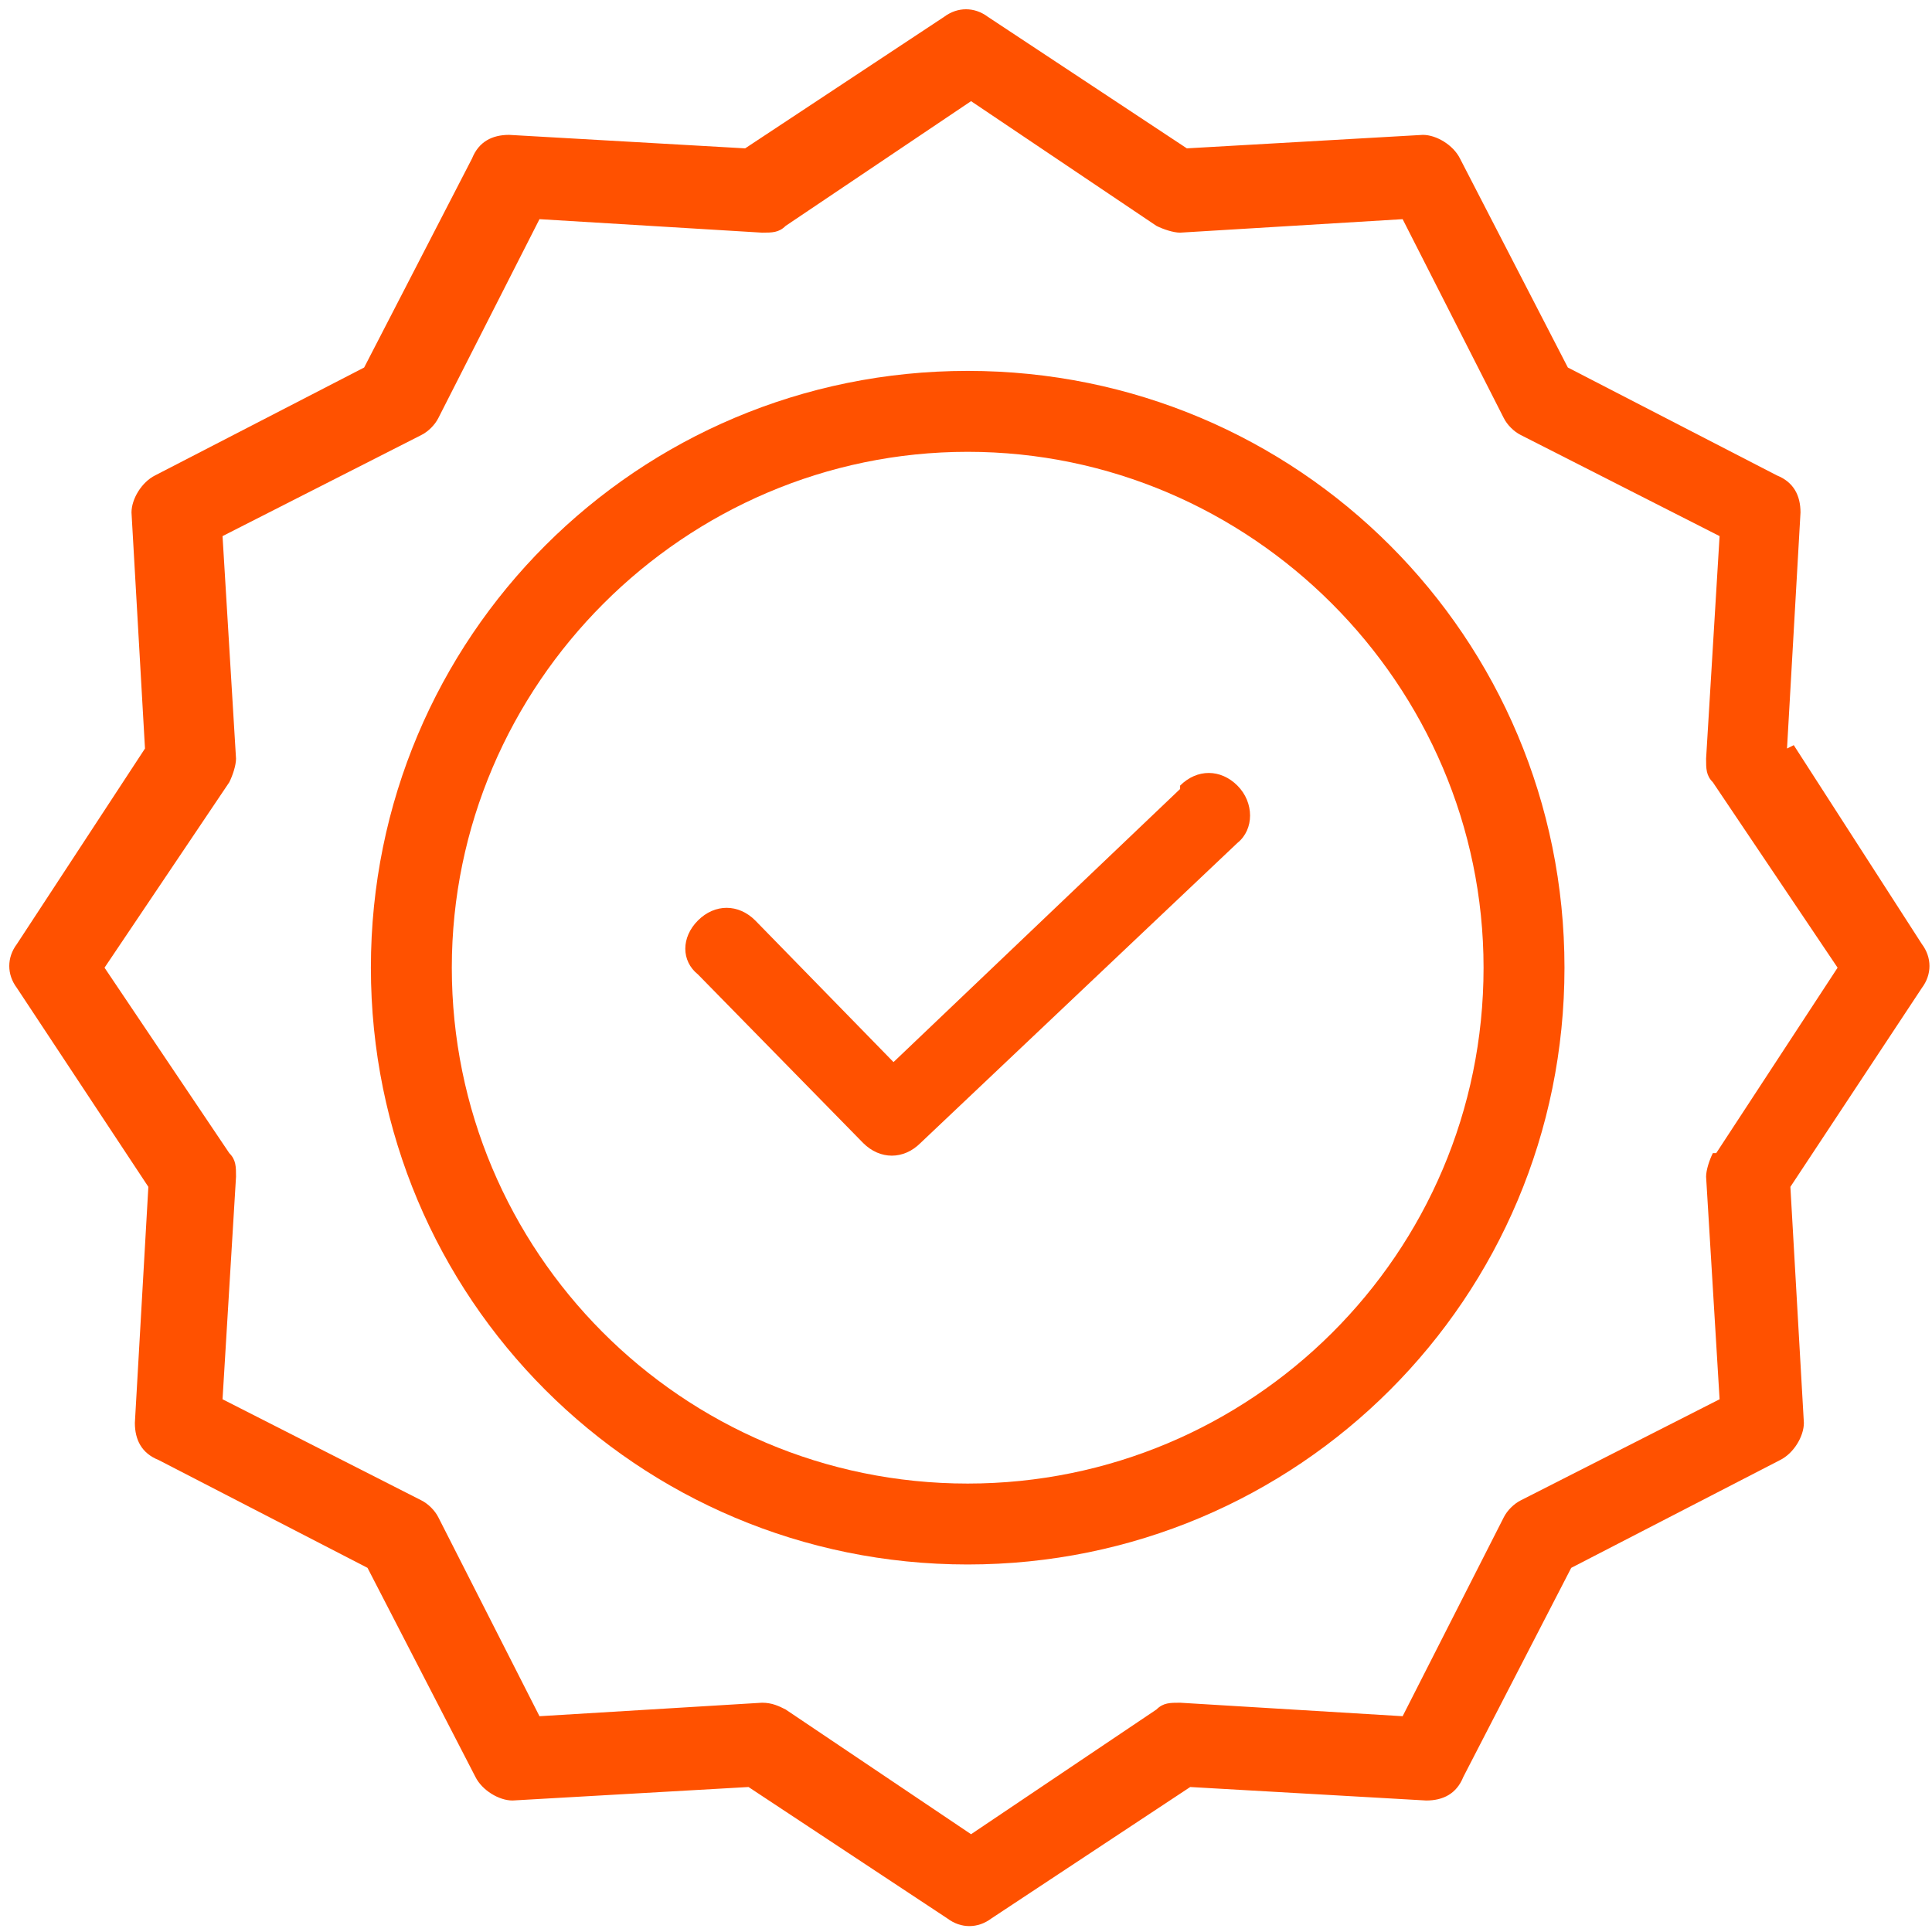 <svg viewBox="0 0 57.3 57.3" version="1.1" xmlns="http://www.w3.org/2000/svg" id="Layer_1">
  
  <defs>
    <style>
      .st0 {
        fill: #ff5100;
      }
    </style>
  </defs>
  <g id="quality">
    <path d="M35,23.4l-8.5,8.1-4.1-4.2c-.5-.5-1.2-.5-1.7,0-.5.5-.5,1.2,0,1.6l4.9,5c.5.5,1.2.5,1.7,0l9.4-8.9c.5-.4.5-1.2,0-1.7h0c-.5-.5-1.2-.5-1.7,0Z" class="st0" id="Path_498"></path>
    <path d="M28.7,11c-9.8,0-17.7,7.9-17.7,17.7s7.9,17.7,17.7,17.7,17.7-7.9,17.7-17.7h0c0-9.8-7.9-17.7-17.7-17.7ZM28.7,44c-8.5,0-15.3-6.9-15.3-15.3s6.9-15.3,15.3-15.3,15.3,6.9,15.3,15.3c0,8.5-6.9,15.3-15.3,15.3Z" class="st0" id="Path_499"></path>
    <path d="M53,22.2l.4-7c0-.5-.2-.9-.7-1.1l-6.2-3.2-3.2-6.2c-.2-.4-.7-.7-1.1-.7l-7,.4L29.3.5c-.4-.3-.9-.3-1.3,0l-5.9,3.9-7-.4c-.5,0-.9.2-1.1.7l-3.2,6.2-6.2,3.2c-.4.2-.7.7-.7,1.1l.4,7L.5,28c-.3.4-.3.9,0,1.3l3.9,5.9-.4,7c0,.5.2.9.7,1.1l6.2,3.2,3.2,6.2c.2.4.7.7,1.1.7l7-.4,5.9,3.9c.4.3.9.3,1.3,0l5.9-3.9,7,.4c.5,0,.9-.2,1.1-.7l3.2-6.2,6.2-3.2c.4-.2.7-.7.7-1.1l-.4-7,3.9-5.9c.3-.4.3-.9,0-1.3l-3.8-5.9ZM50.8,34.2c-.1.2-.2.5-.2.7l.4,6.6-5.9,3c-.2.1-.4.3-.5.5l-3,5.9-6.6-.4c-.3,0-.5,0-.7.2l-5.5,3.7-5.5-3.7c-.2-.1-.4-.2-.7-.2h0l-6.6.4-3-5.9c-.1-.2-.3-.4-.5-.5l-5.9-3,.4-6.6c0-.3,0-.5-.2-.7l-3.7-5.5,3.7-5.5c.1-.2.2-.5.2-.7l-.4-6.6,5.9-3c.2-.1.4-.3.5-.5l3-5.9,6.6.4c.3,0,.5,0,.7-.2l5.5-3.7,5.5,3.7c.2.1.5.2.7.2l6.6-.4,3,5.9c.1.2.3.4.5.5l5.9,3-.4,6.6c0,.3,0,.5.2.7l3.7,5.5-3.6,5.5Z" class="st0" id="Path_500"></path>
  </g>
</svg>